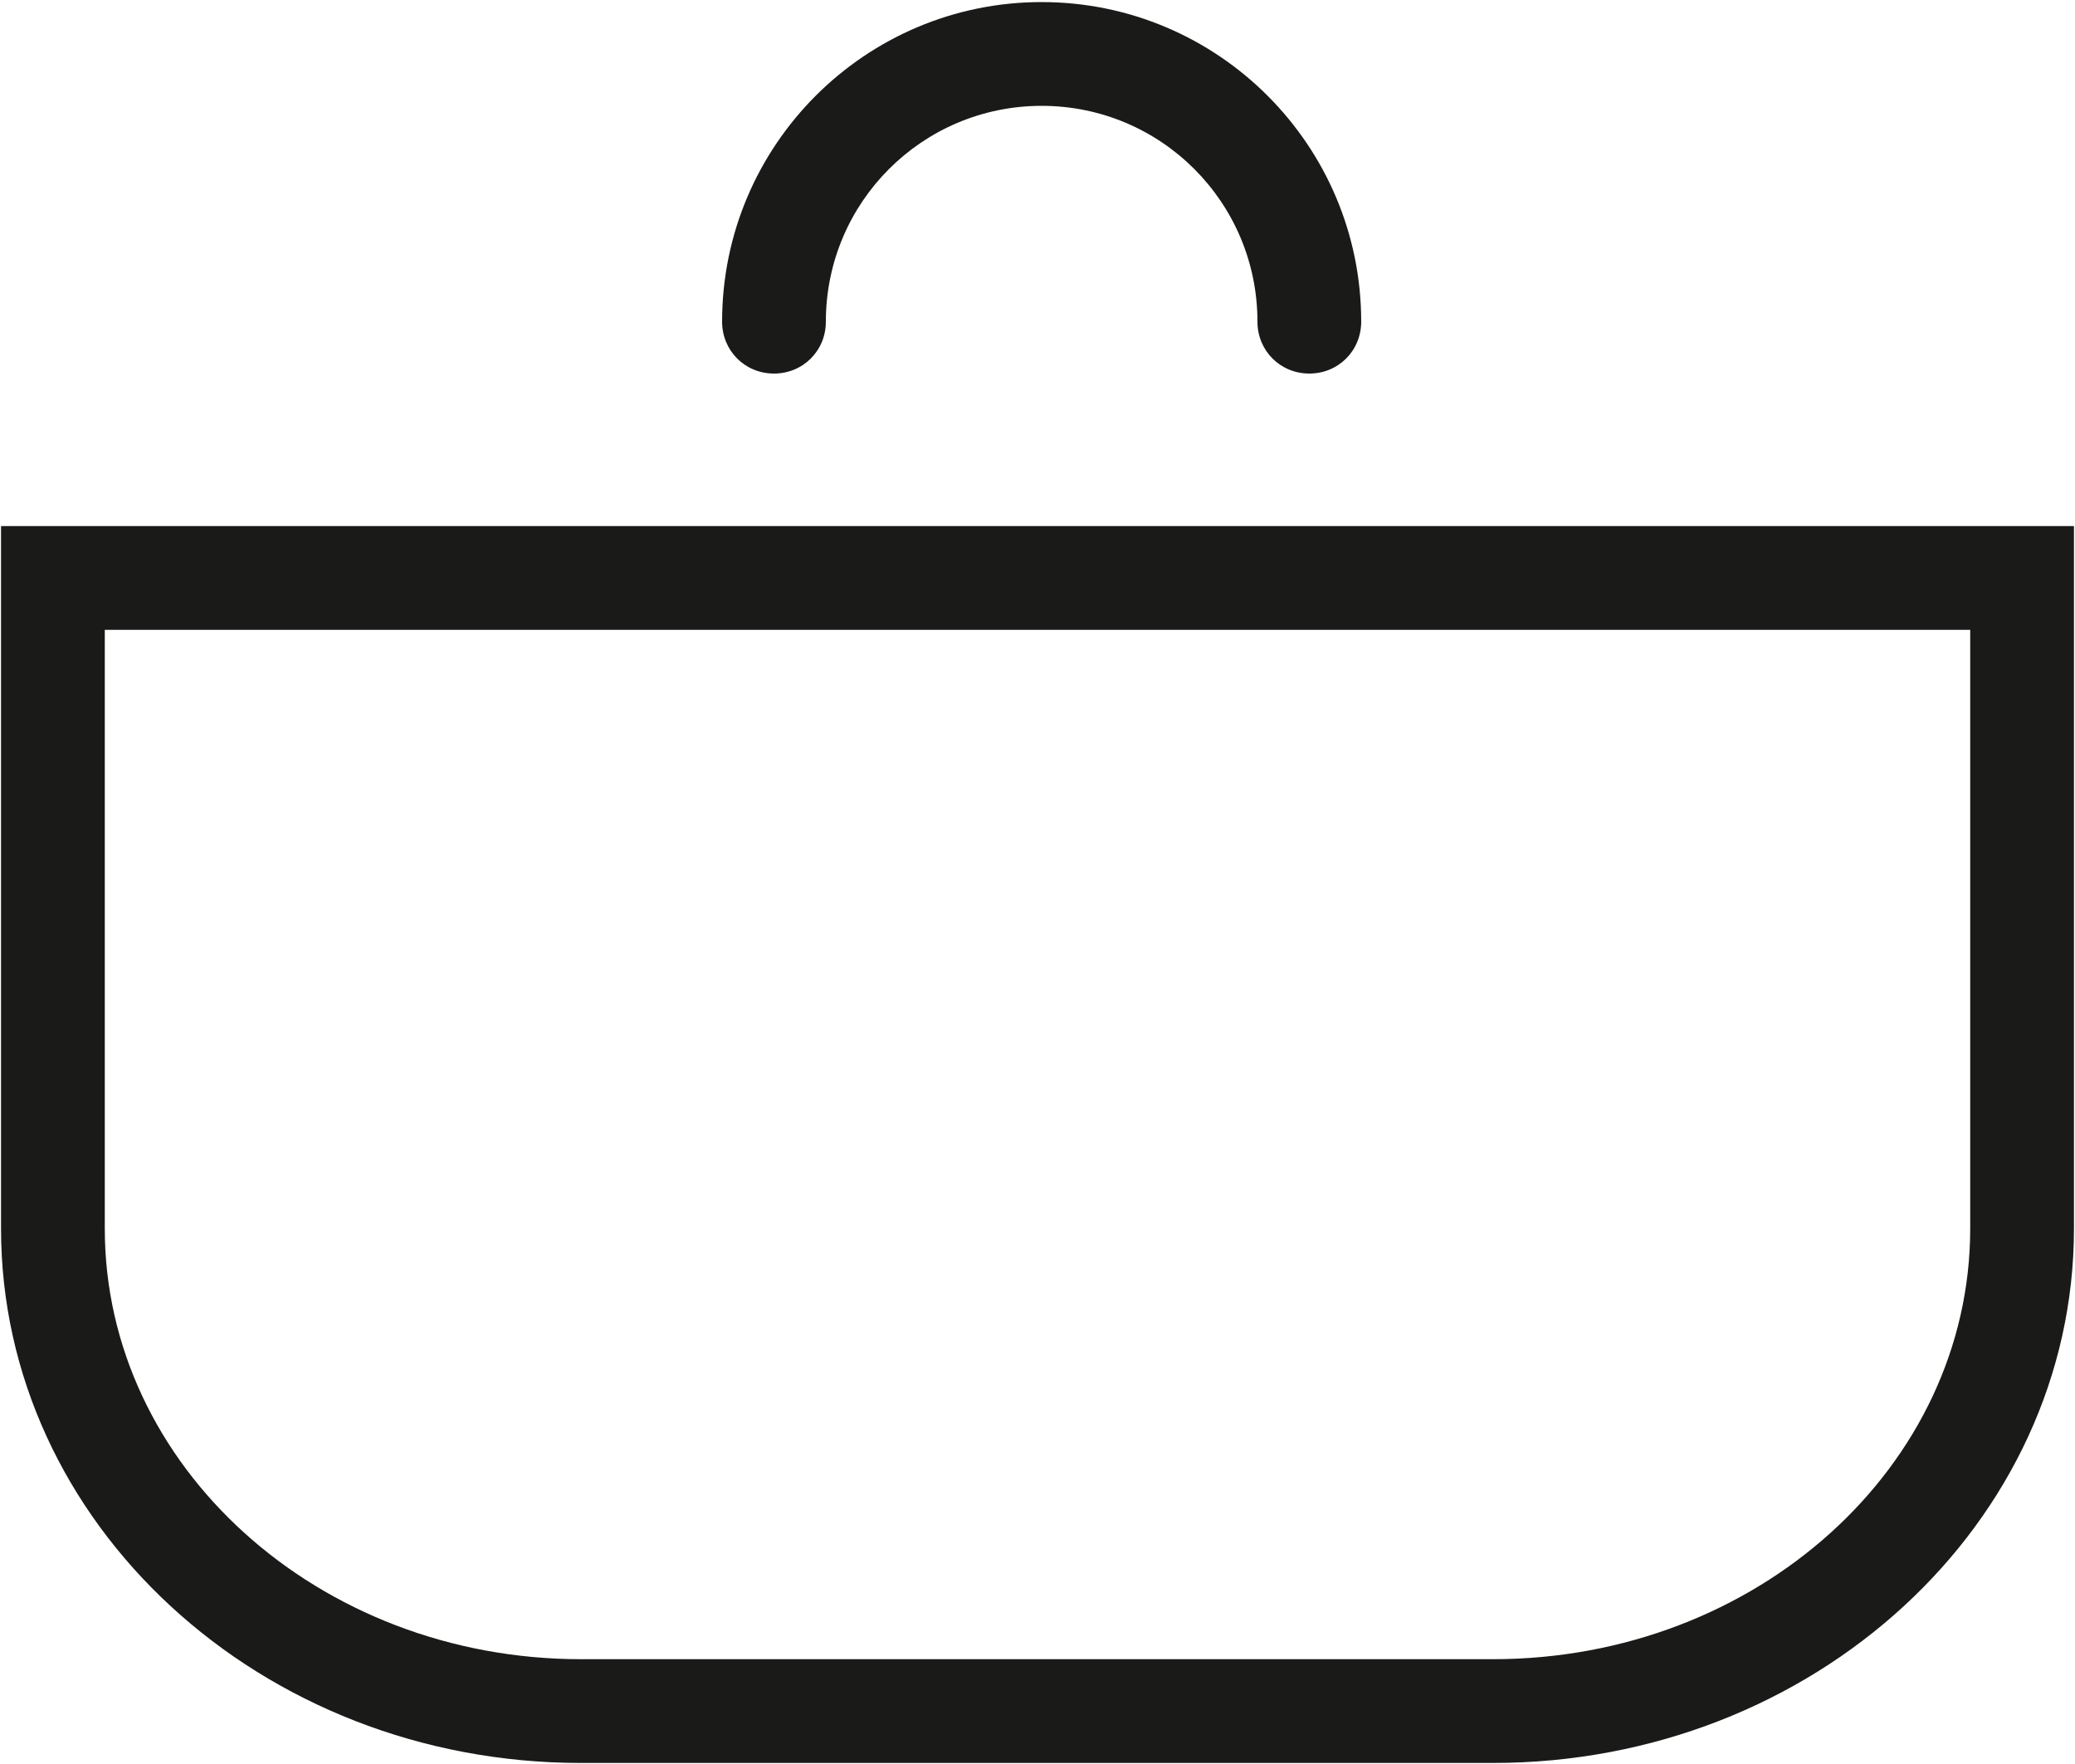 <svg width="20" height="17" viewBox="0 0 20 17" fill="none" xmlns="http://www.w3.org/2000/svg">
<path d="M0.01 5.07V11.84C0.01 14.68 2.51 16.99 5.6 16.99H14.39C17.48 16.99 19.99 14.68 19.99 11.84V5.07H0.01ZM18.99 11.84C18.99 14.13 16.93 15.99 14.39 15.99H5.6C3.07 15.99 1.01 14.13 1.01 11.84V6.07H18.99V11.84Z" fill="#1A1A18"/>
<path d="M12.62 3.6C12.34 3.6 12.12 3.38 12.12 3.1C12.12 1.95 11.19 1.02 10.04 1.02C8.89 1.02 7.96 1.95 7.96 3.1C7.96 3.38 7.74 3.6 7.46 3.6C7.18 3.6 6.96 3.38 6.96 3.1C6.96 1.4 8.34 0.02 10.04 0.02C11.74 0.02 13.12 1.4 13.12 3.1C13.12 3.38 12.9 3.6 12.62 3.6Z" fill="#1A1A18"/>
</svg>